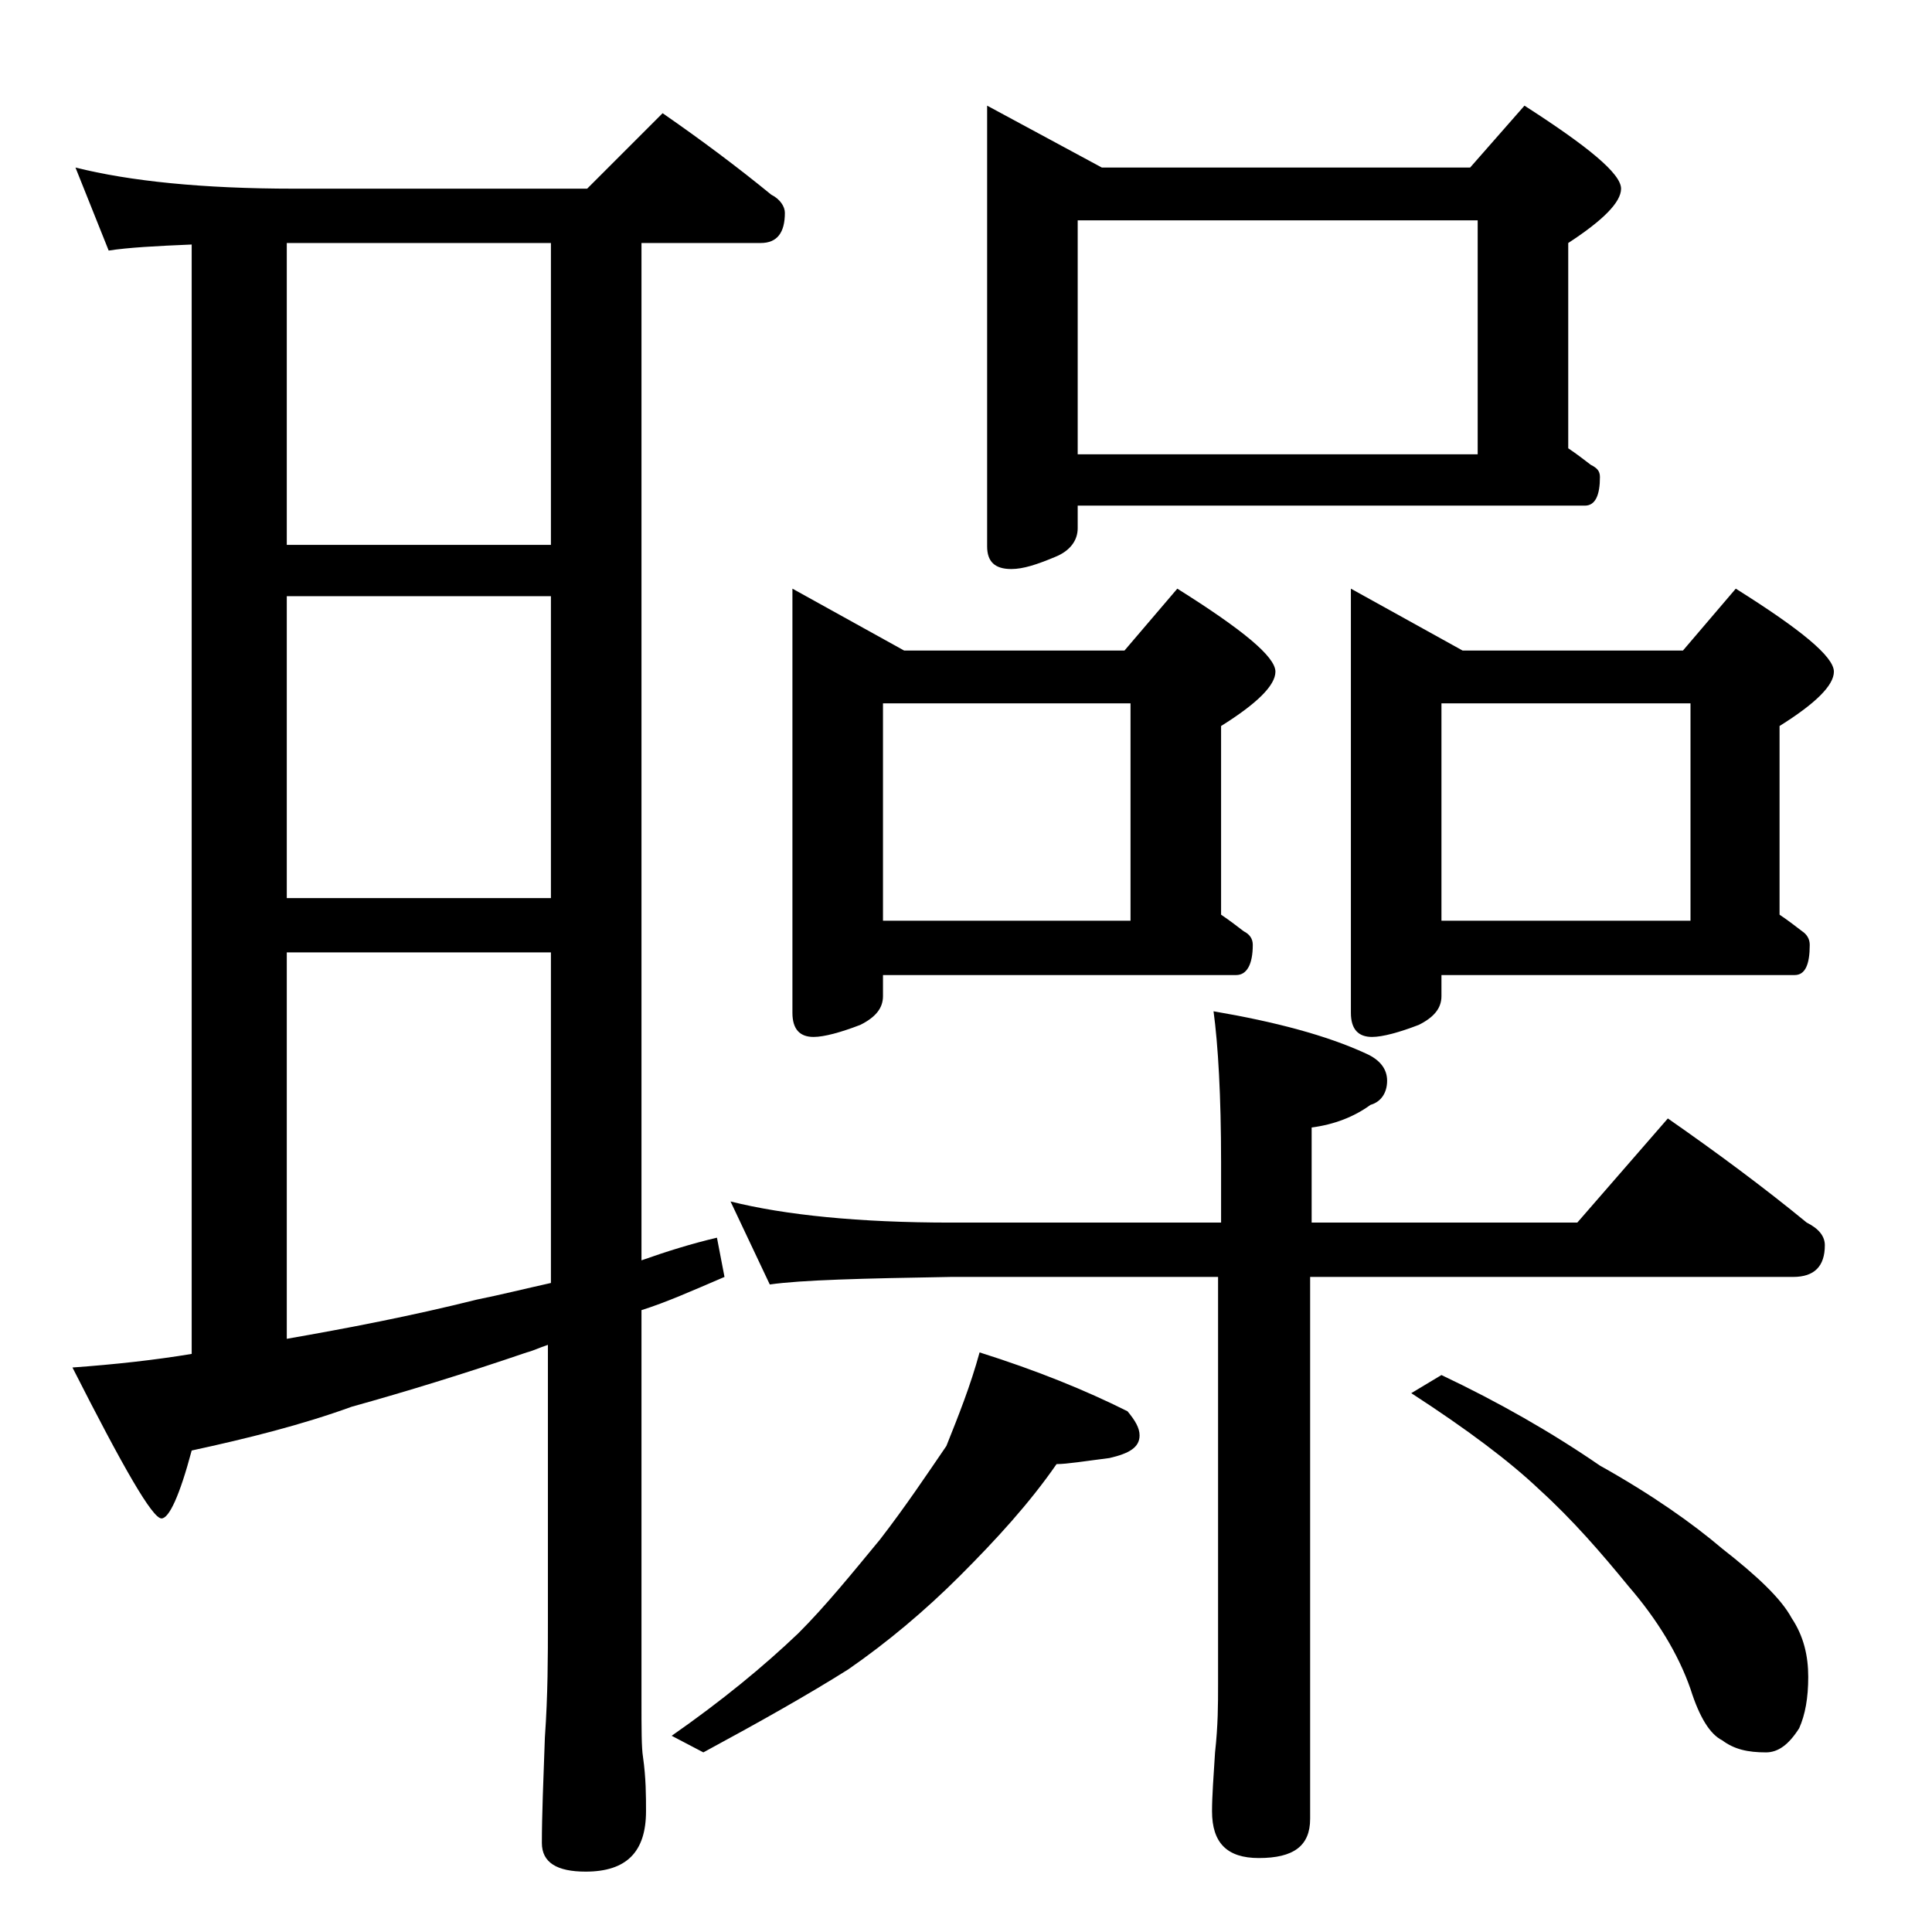 <?xml version="1.0" encoding="utf-8"?>
<!-- Generator: Adobe Illustrator 18.0.0, SVG Export Plug-In . SVG Version: 6.00 Build 0)  -->
<!DOCTYPE svg PUBLIC "-//W3C//DTD SVG 1.1//EN" "http://www.w3.org/Graphics/SVG/1.1/DTD/svg11.dtd">
<svg version="1.1" id="Layer_1" xmlns="http://www.w3.org/2000/svg" xmlns:xlink="http://www.w3.org/1999/xlink" x="0px" y="0px"
	 viewBox="0 0 128 128" enable-background="new 0 0 128 128" xml:space="preserve">
<path d="M5,11.1c3.6,0.9,8.4,1.4,14.5,1.4h19.4l5-5c2.6,1.8,5,3.6,7.2,5.4c0.6,0.3,0.9,0.8,0.9,1.2c0,1.3-0.5,2-1.6,2h-7.9v67.4
	c1.7-0.6,3.3-1.1,5-1.5l0.5,2.6c-2.1,0.9-3.9,1.7-5.5,2.2v25.8c0,1.9,0,3.2,0.1,3.8c0.2,1.4,0.2,2.6,0.2,3.6c0,2.7-1.3,4-4,4
	c-1.9,0-2.9-0.6-2.9-1.9c0-1.8,0.1-4.2,0.2-7c0.2-2.8,0.2-5.4,0.2-7.6V89.1c-0.6,0.2-1,0.4-1.4,0.5c-4.1,1.4-8,2.6-11.6,3.6
	c-3.3,1.2-6.9,2.1-10.6,2.9c-0.8,3-1.5,4.5-2,4.5c-0.6,0-2.5-3.3-5.9-10c2.8-0.2,5.5-0.5,7.9-0.9V16.2c-2.4,0.1-4.2,0.2-5.5,0.4
	L5,11.1z M19,36.1h17.5v-20H19V36.1z M19,59.5h17.5v-20H19V59.5z M19,88.7c4-0.7,8.2-1.5,12.6-2.6c1.5-0.3,3.1-0.7,4.9-1.1V63.1H19
	V88.7z M64.9,89.6c3.8,1.2,7,2.5,9.8,3.9c0.5,0.6,0.8,1.1,0.8,1.6c0,0.8-0.7,1.2-2,1.5c-1.6,0.2-2.8,0.4-3.5,0.4
	c-1.8,2.6-4,5-6.4,7.4c-2.3,2.3-4.8,4.4-7.4,6.2c-2.7,1.7-5.9,3.5-9.6,5.5l-2.1-1.1c3.3-2.3,6.1-4.6,8.4-6.8
	c1.8-1.8,3.5-3.9,5.4-6.2c1.7-2.2,3.1-4.3,4.4-6.2C63.5,93.8,64.3,91.8,64.9,89.6z M48.4,79.6C52,80.5,56.9,81,63,81h17.9v-4
	c0-4.4-0.2-7.8-0.5-10c4.1,0.7,7.5,1.6,10.1,2.8c0.9,0.4,1.4,1,1.4,1.8c0,0.8-0.4,1.4-1.1,1.6c-1.1,0.8-2.4,1.3-3.9,1.5V81h17.6
	l6-6.9c3.3,2.3,6.4,4.6,9.2,6.9c0.8,0.4,1.2,0.9,1.2,1.5c0,1.4-0.7,2.1-2.1,2.1h-32v35.9c0,1.8-1.1,2.6-3.4,2.6
	c-2.1,0-3.1-1-3.1-3.1c0-1,0.1-2.3,0.2-3.9c0.2-1.8,0.2-3.2,0.2-4.5v-27H63c-5.9,0.1-9.9,0.2-12,0.5L48.4,79.6z M52.5,39l7.4,4.1
	h14.6L78,39c4.3,2.7,6.5,4.5,6.5,5.5c0,0.9-1.2,2.1-3.6,3.6v12.5c0.6,0.4,1.1,0.8,1.5,1.1c0.4,0.2,0.6,0.5,0.6,0.9
	c0,1.3-0.4,2-1.1,2H58.5V66c0,0.8-0.5,1.4-1.5,1.9c-1.3,0.5-2.4,0.8-3.1,0.8c-0.9,0-1.4-0.5-1.4-1.6V39z M58.5,61h16.4V46.6H58.5V61
	z M65.4,7l7.6,4.1h24.4L101,7c4.2,2.7,6.4,4.5,6.4,5.5c0,0.9-1.2,2.1-3.5,3.6v13.6c0.6,0.4,1.1,0.8,1.5,1.1c0.4,0.2,0.6,0.4,0.6,0.8
	c0,1.2-0.3,1.9-1,1.9H71.4V35c0,0.8-0.5,1.5-1.5,1.9c-1.2,0.5-2.1,0.8-2.9,0.8c-1.1,0-1.6-0.5-1.6-1.5V7z M71.4,30.1h26.5V14.6H71.4
	V30.1z M89.5,39l7.4,4.1h14.6L115,39c4.3,2.7,6.5,4.5,6.5,5.5c0,0.9-1.2,2.1-3.6,3.6v12.5c0.6,0.4,1.1,0.8,1.5,1.1
	c0.3,0.2,0.5,0.5,0.5,0.9c0,1.3-0.3,2-1,2H95.5V66c0,0.8-0.5,1.4-1.5,1.9c-1.3,0.5-2.4,0.8-3.1,0.8c-0.9,0-1.4-0.5-1.4-1.6V39z
	 M95.5,91.1c3.8,1.8,7.3,3.8,10.5,6c3.4,1.9,6.1,3.8,8.1,5.5c2.3,1.8,3.9,3.3,4.6,4.6c0.8,1.2,1.1,2.5,1.1,3.9
	c0,1.4-0.2,2.5-0.6,3.4c-0.7,1.1-1.4,1.6-2.2,1.6c-1.2,0-2.1-0.2-2.9-0.8c-0.8-0.4-1.5-1.5-2.1-3.4c-0.8-2.3-2.2-4.6-4.1-6.8
	c-1.8-2.2-3.7-4.4-5.9-6.4c-2-1.9-4.8-4-8.5-6.4L95.5,91.1z M95.5,61H112V46.6H95.5V61z"/>
</svg>
